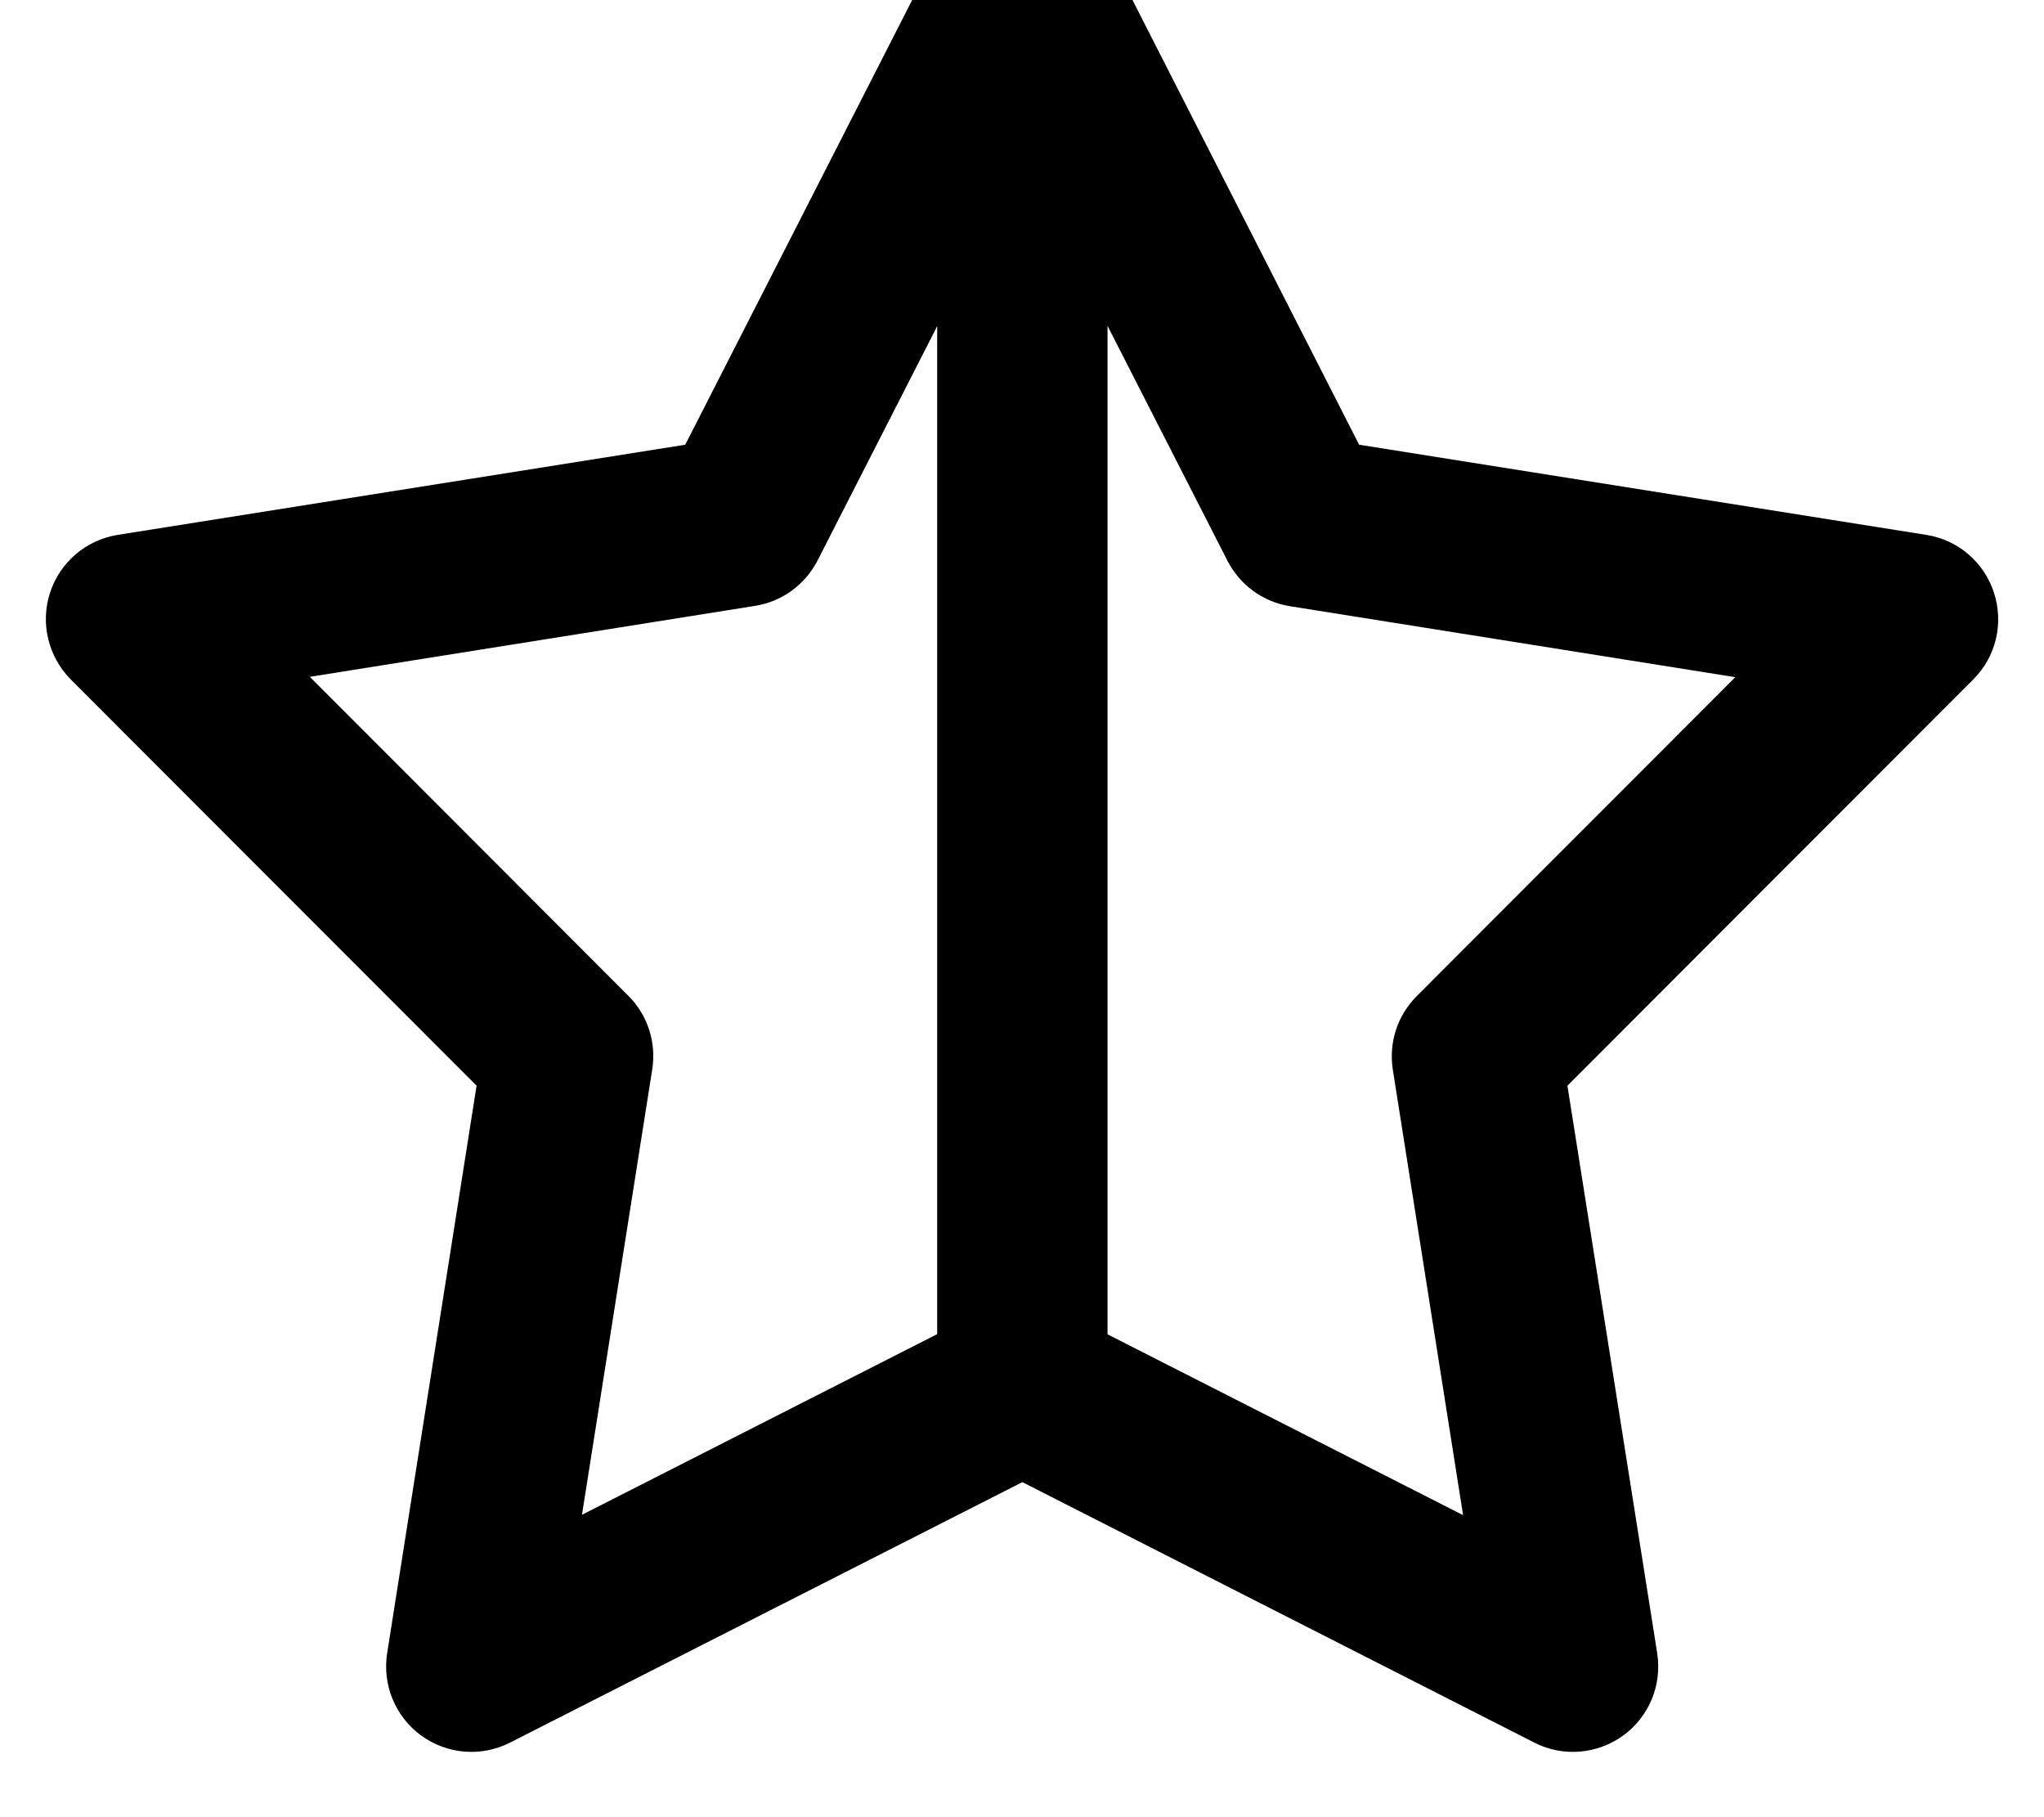 <svg xmlns="http://www.w3.org/2000/svg" viewBox="0 0 576 512"><!--! Font Awesome Free 7.1.0 by @fontawesome - https://fontawesome.com License - https://fontawesome.com/license/free (Icons: CC BY 4.0, Fonts: SIL OFL 1.1, Code: MIT License) Copyright 2025 Fonticons, Inc. --><path fill="currentColor" d="M309.5-18.9c-4.1-8-12.4-13.1-21.4-13.1s-17.3 5.1-21.4 13.1L193.1 125.3 33.2 150.7c-8.9 1.4-16.3 7.7-19.1 16.3s-.5 18 5.8 24.4l114.4 114.5-25.2 159.9c-1.4 8.9 2.3 17.9 9.6 23.2s16.9 6.1 25 2L288.1 417.6 432.4 491c8 4.1 17.7 3.3 25-2s11-14.2 9.6-23.2L441.7 305.9 556.1 191.4c6.4-6.4 8.6-15.8 5.8-24.4s-10.1-14.9-19.1-16.3L383 125.3 309.5-18.9zM264.1 91.8l0 284.1-100.1 50.9 19.8-125.5c1.2-7.6-1.3-15.3-6.7-20.7l-89.8-89.9 125.5-20c7.6-1.2 14.1-6 17.6-12.8l33.8-66.2zm48 284.1l0-284.1 33.8 66.2c3.5 6.8 10 11.6 17.6 12.8l125.5 20-89.8 89.9c-5.4 5.4-7.9 13.1-6.7 20.7l19.8 125.5-100.1-50.9z"/></svg>
